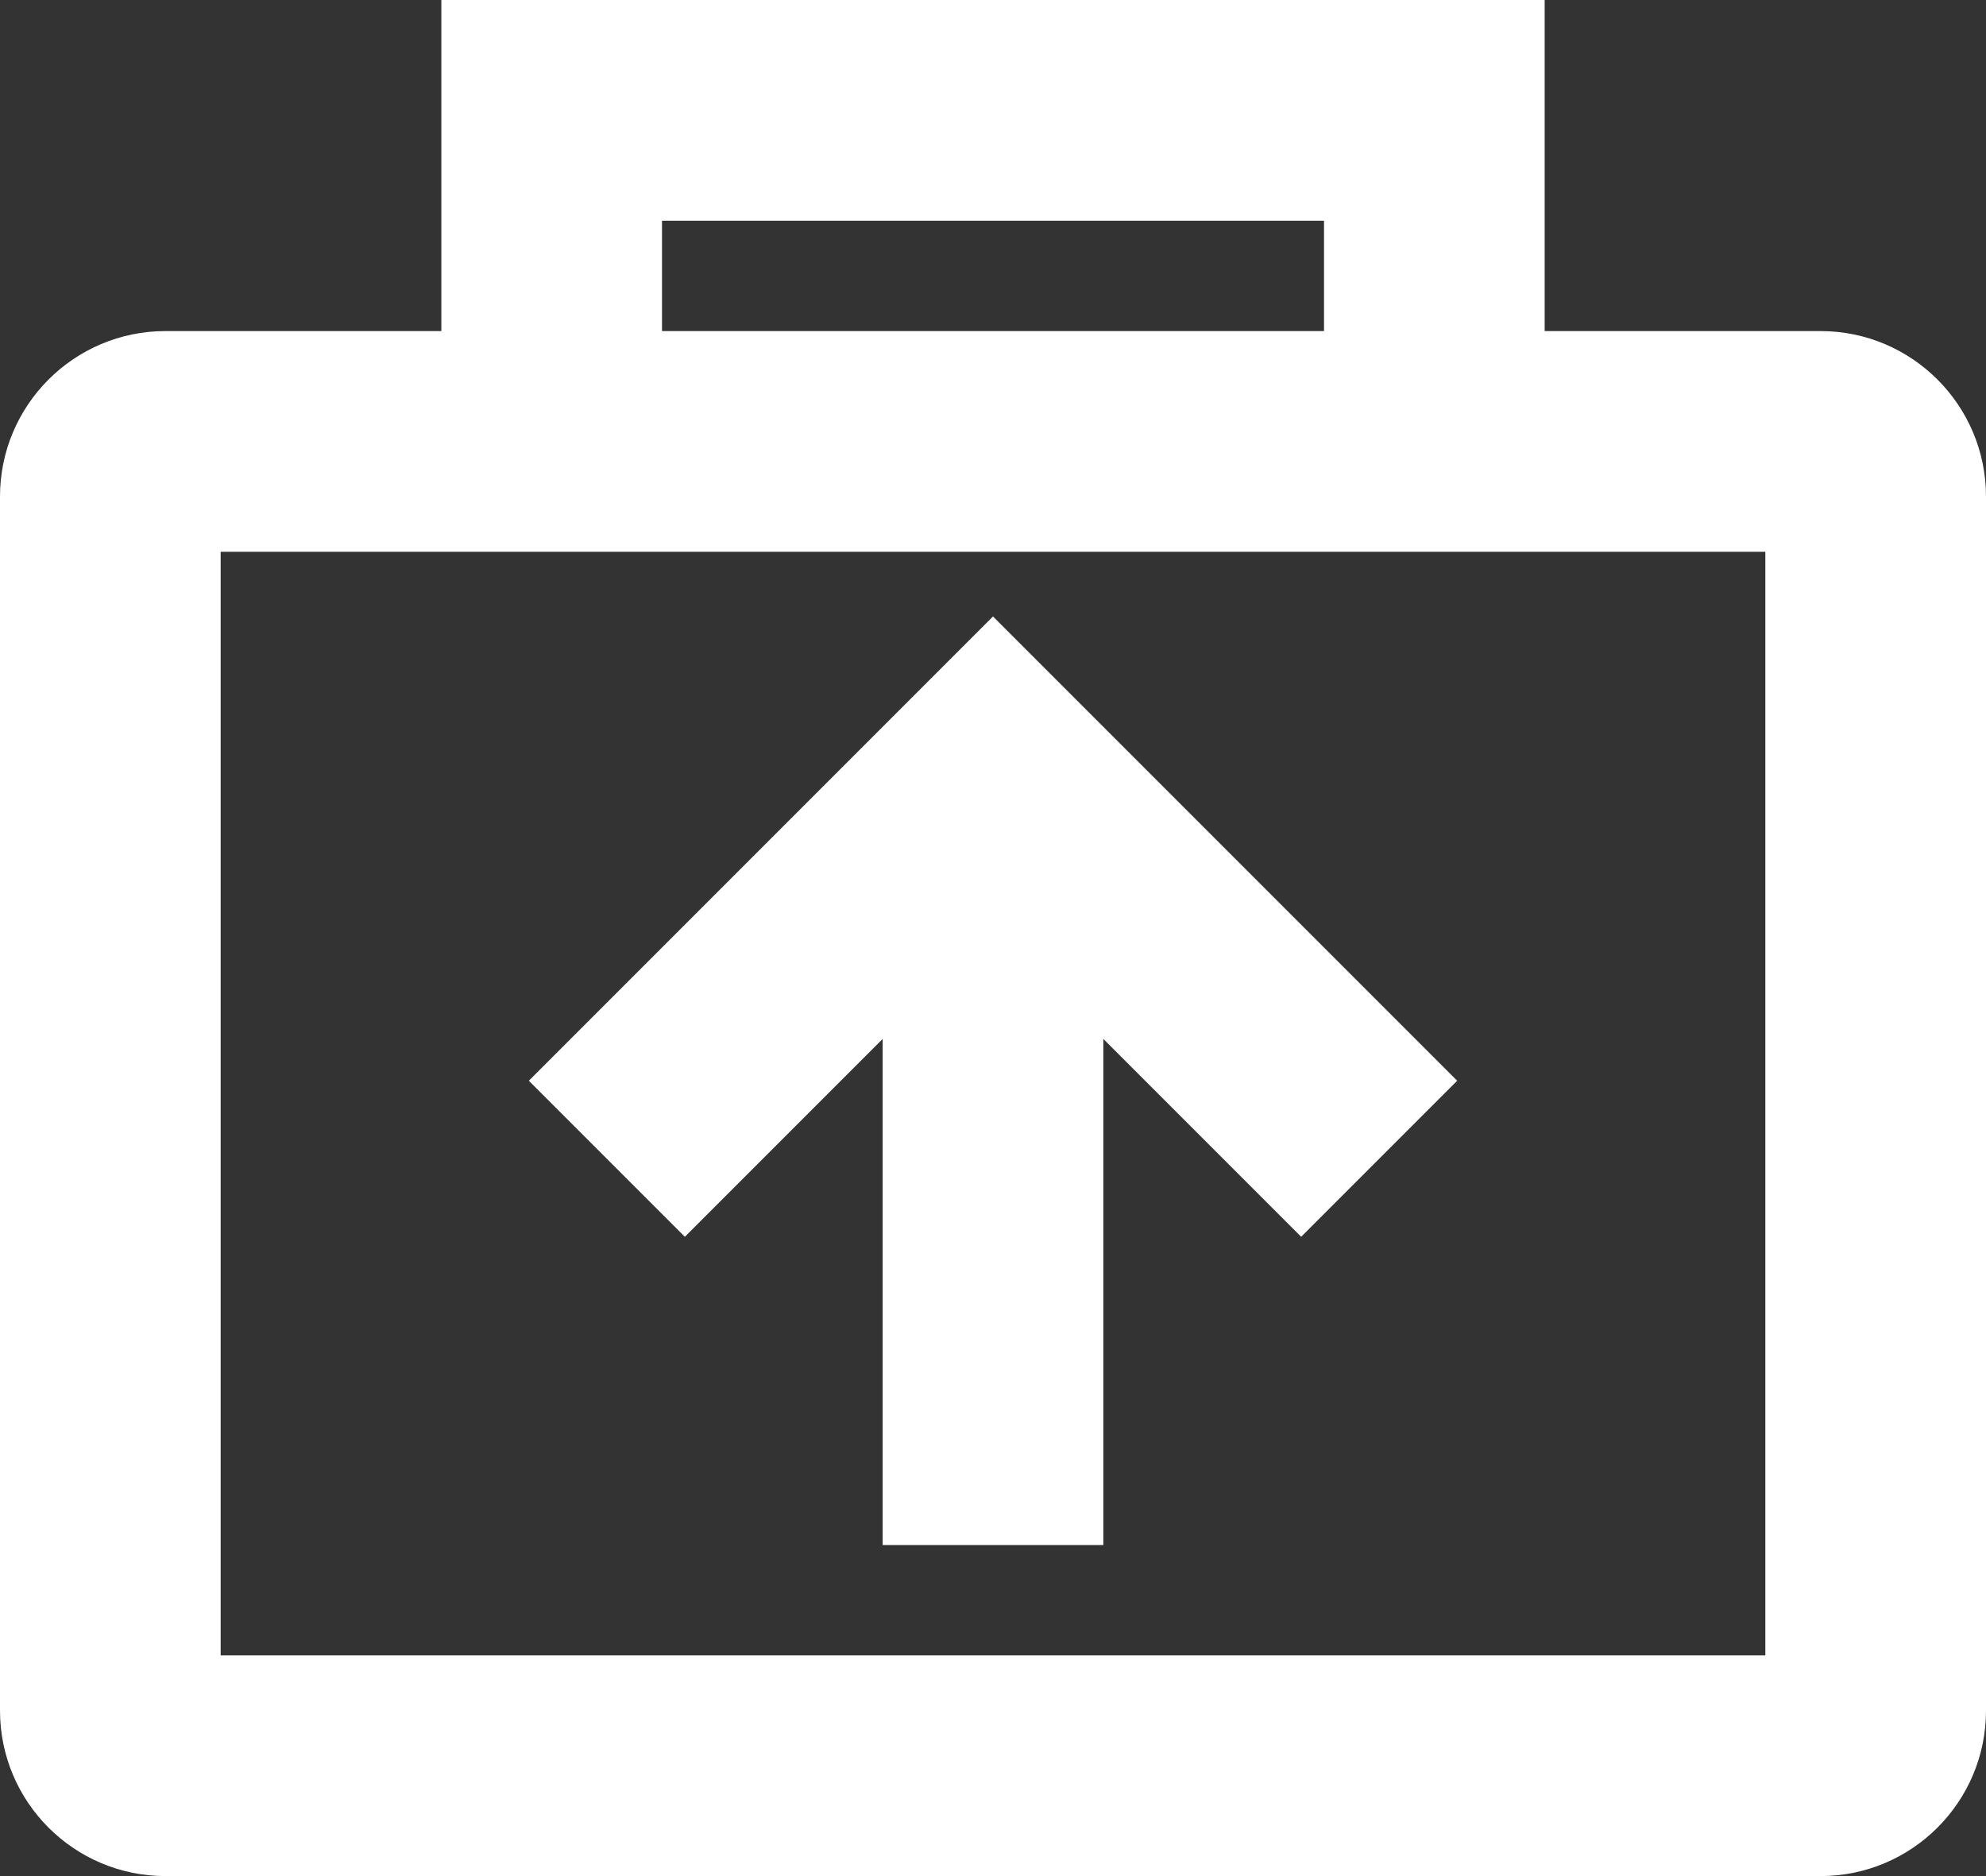 <svg width="18" height="17" viewBox="0 0 18 17" fill="none" xmlns="http://www.w3.org/2000/svg">
<rect x="0" y="0" width="18" height="17" fill="#333333" stroke="none"/>
<path d="M10 14V9.414L11.793 11.207L13.207 9.793L9 5.586L4.793 9.793L6.207 11.207L8 9.414V14H10Z" fill="white"/>
<path fill-rule="evenodd" clip-rule="evenodd" d="M14 0H4V3H1.5C0.672 3 0 3.672 0 4.5V15.5C0 16.328 0.672 17 1.5 17H16.5C17.328 17 18 16.328 18 15.5V4.5C18 3.672 17.328 3 16.5 3H14V0ZM12 3V2H6V3H12ZM2 15V5H16V15H2Z" fill="white"/>
</svg>
